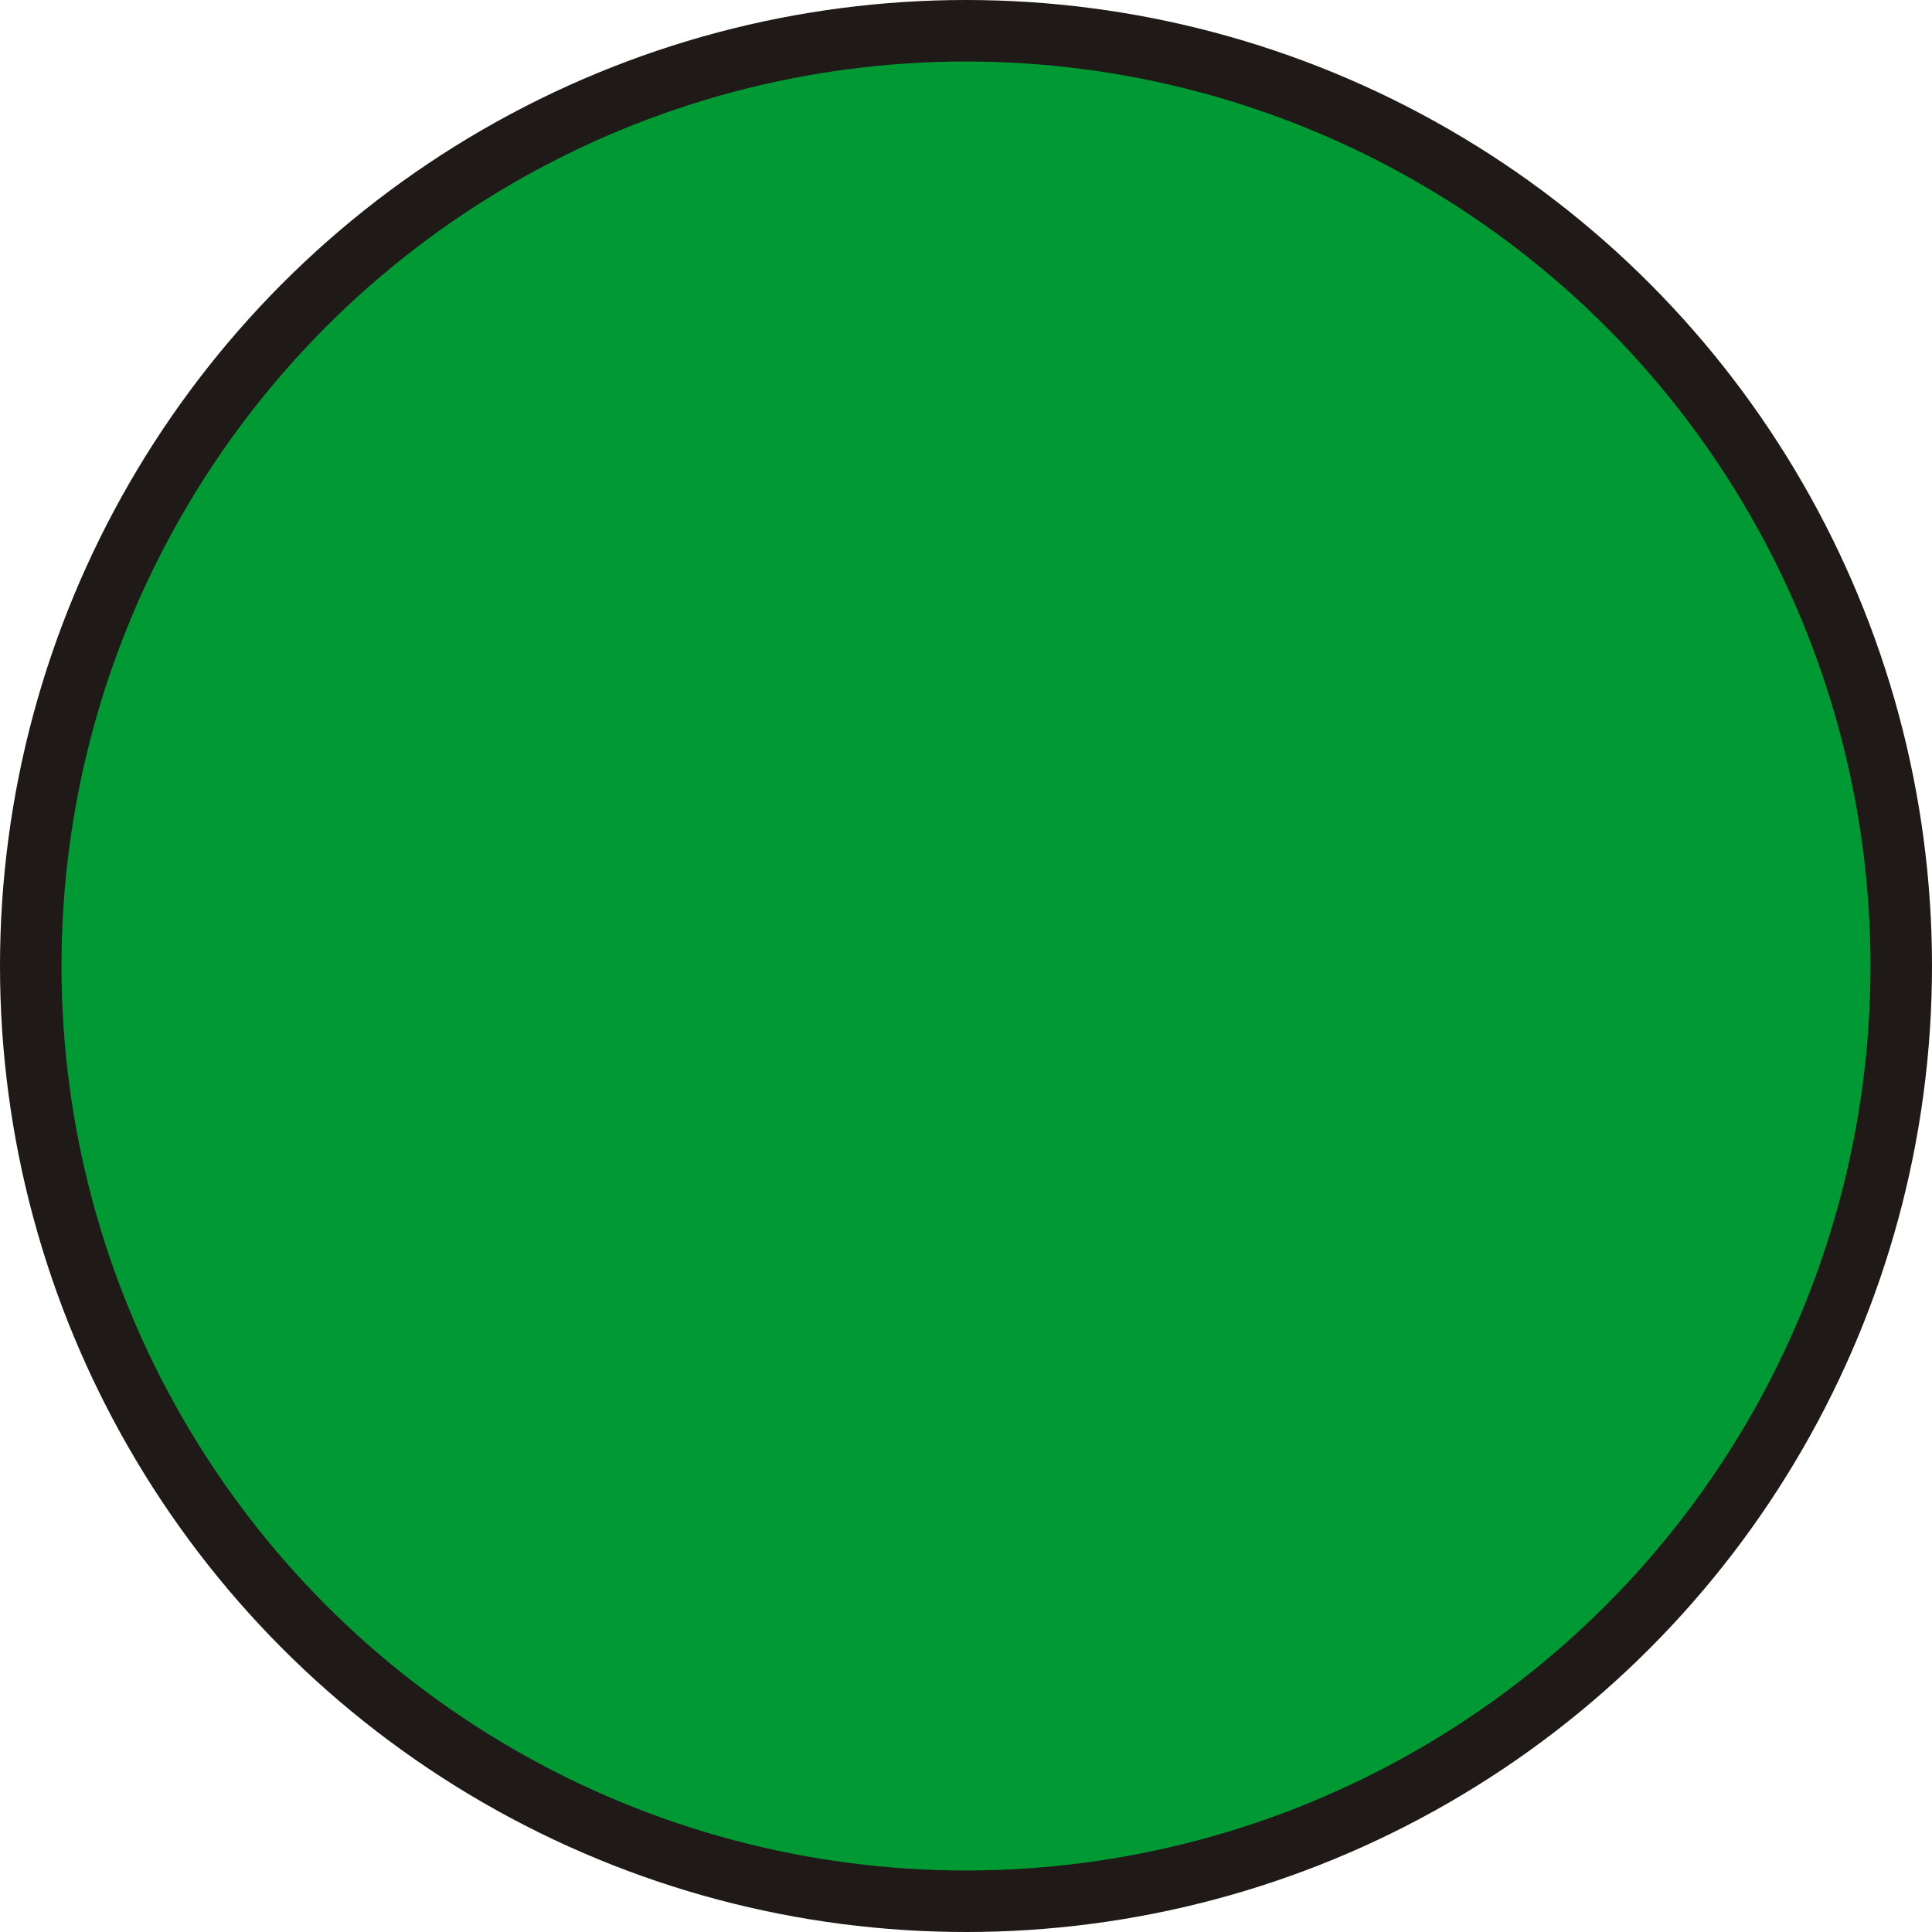 <!--?xml version="1.0" encoding="UTF-8" standalone="no"?-->
<!-- Creator: CorelDRAW -->

<svg xmlns:dc="http://purl.org/dc/elements/1.1/" xmlns:cc="http://creativecommons.org/ns#" xmlns:rdf="http://www.w3.org/1999/02/22-rdf-syntax-ns#" xmlns:svg="http://www.w3.org/2000/svg" xmlns="http://www.w3.org/2000/svg" xmlns:sodipodi="http://sodipodi.sourceforge.net/DTD/sodipodi-0.dtd" xmlns:inkscape="http://www.inkscape.org/namespaces/inkscape" xml:space="preserve" width="20.136mm" height="20.136mm" style="shape-rendering:geometricPrecision; text-rendering:geometricPrecision; image-rendering:optimizeQuality; fill-rule:evenodd; clip-rule:evenodd" viewBox="0 0 2.796 2.796" id="svg3001" version="1.1" inkscape:version="0.48.3.1 r9886" sodipodi:docname="25.svg"><sodipodi:namedview pagecolor="#ffffff" bordercolor="#666666" borderopacity="1" objecttolerance="10" gridtolerance="10" guidetolerance="10" inkscape:pageopacity="0" inkscape:pageshadow="2" inkscape:window-width="666" inkscape:window-height="636" id="namedview3013" showgrid="false" inkscape:zoom="3.3077955" inkscape:cx="45.828728" inkscape:cy="39.551022" inkscape:window-x="0" inkscape:window-y="0" inkscape:window-maximized="0" inkscape:current-layer="svg3001"></sodipodi:namedview>
 <defs id="defs3003">
  <style type="text/css" id="style3005">
   
    .fil0 {fill:#1F1A17}
    .fil1 {fill:#DA251D}
   
  </style>
 
  
  
  
 </defs>
 <g id="g3071"><g inkscape:label="#g3022" id="shape"><circle style="fill:#1f1a17" sodipodi:ry="1.3980401" sodipodi:rx="1.3980401" sodipodi:cy="1.3980401" sodipodi:cx="1.3980401" id="circle3009" r="1.398" cy="1.398" cx="1.398" class="fil0"></circle></g><g inkscape:label="#g3019" id="light"><circle style="fill: rgb(0, 153, 51);" sodipodi:ry="1.30943" sodipodi:rx="1.30943" sodipodi:cy="1.3980401" sodipodi:cx="1.3980401" id="circle3011" r="1.309" cy="1.398" cx="1.398" class="fil1"></circle></g></g>
</svg>